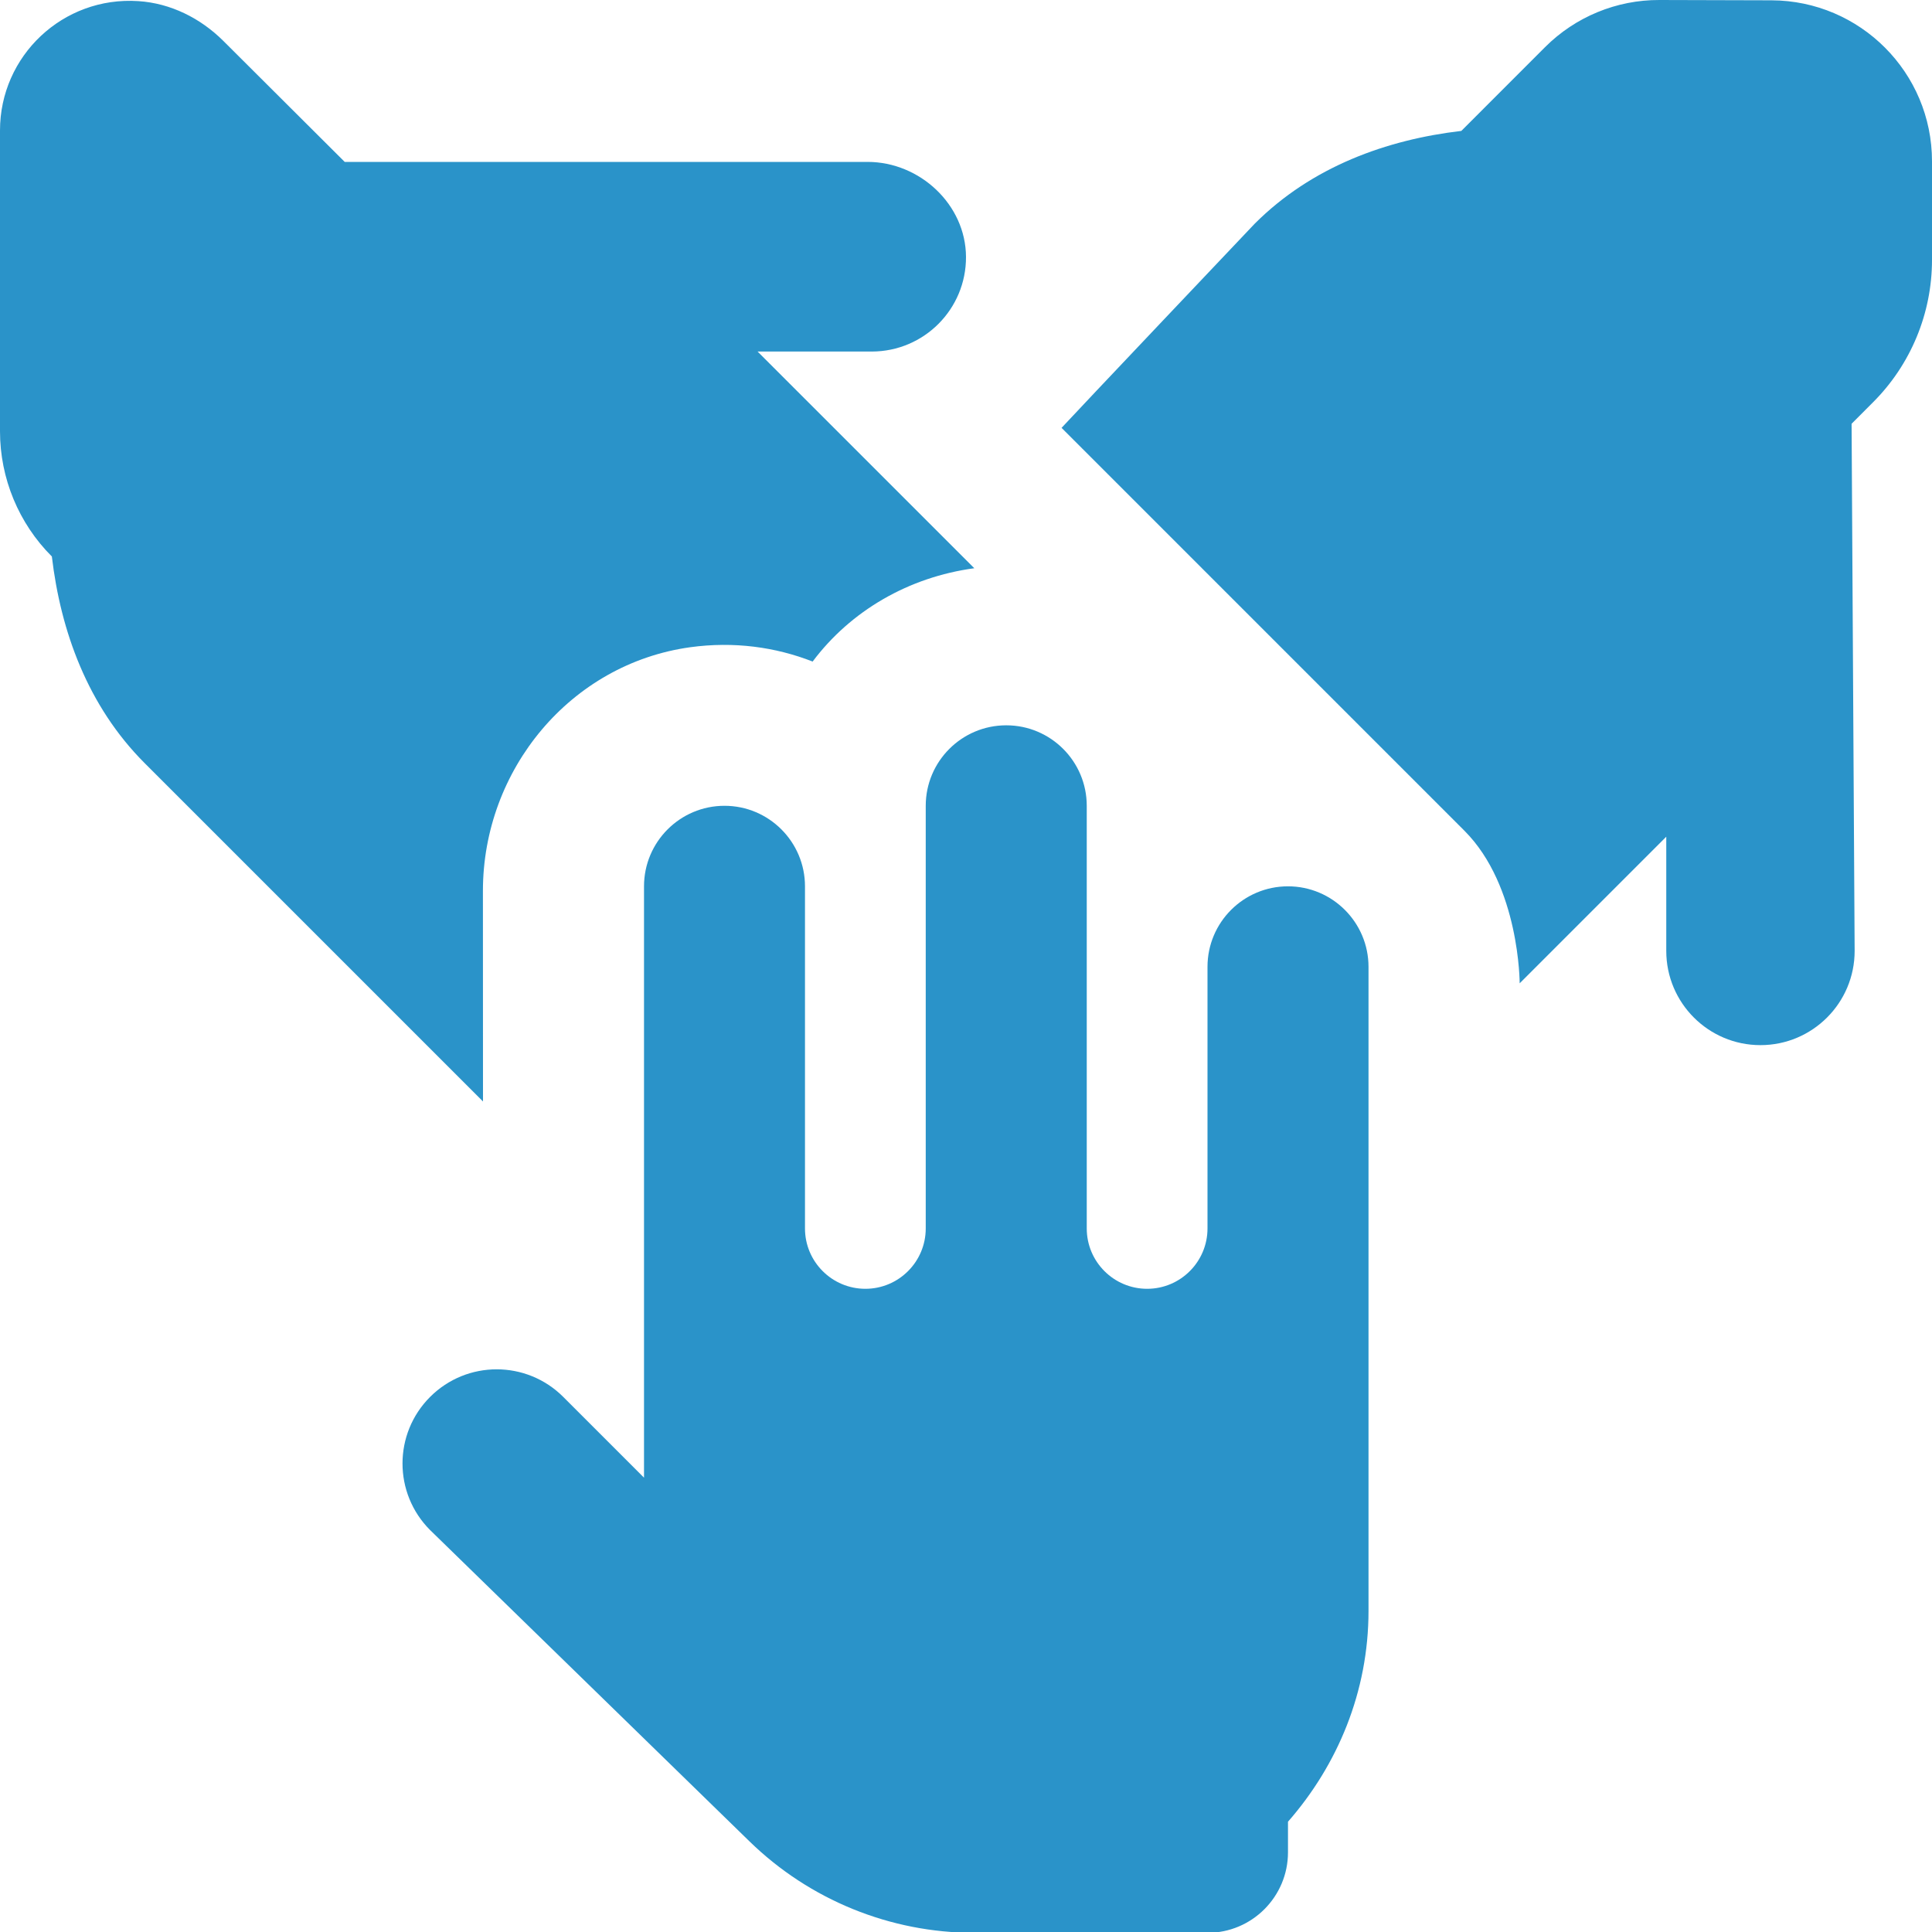 <svg xmlns="http://www.w3.org/2000/svg" width="50" height="50" viewBox="0 0 50 50" fill="none"><g clip-path="url(#clip0_478_88)"><path d="M12.5 28.506L3.744 19.75C2.265 18.271 1.569 16.327 1.342 14.402C0.483 13.544 0 12.377 0 11.162V3.375C0 1.448 1.625 -0.1 3.581 0.029C4.415 0.083 5.19 0.471 5.781 1.06L8.921 4.19H22.452C23.806 4.19 24.994 5.296 25 6.648C25.006 7.998 23.915 9.096 22.562 9.098H19.606L25.215 14.706C23.515 14.935 22.015 15.808 21.031 17.121C20.069 16.744 18.992 16.596 17.865 16.75C14.76 17.179 12.498 19.923 12.498 23.056L12.5 28.506ZM45.846 0.008L42.946 2.93529e-05C41.835 -0.004 40.771 0.435 39.985 1.221L37.819 3.388C35.894 3.613 33.95 4.31 32.471 5.79C32.471 5.79 27.767 10.75 27.473 11.073L37.902 21.502C39.331 22.935 39.329 25.448 39.329 25.448L43.123 21.654V24.61C43.123 25.956 44.215 27.048 45.56 27.048C46.906 27.048 47.998 25.956 47.998 24.61L47.919 10.967L48.475 10.41C49.452 9.433 50 8.108 50 6.727V4.175C50 1.879 48.142 0.017 45.846 0.008ZM33.333 22.938C32.183 22.938 31.25 23.871 31.25 25.021V31.792C31.25 32.654 30.55 33.354 29.688 33.354C28.825 33.354 28.125 32.654 28.125 31.792V20.854C28.125 19.704 27.192 18.771 26.042 18.771C24.892 18.771 23.958 19.704 23.958 20.854V31.792C23.958 32.654 23.258 33.354 22.396 33.354C21.533 33.354 20.833 32.654 20.833 31.792V22.938C20.833 21.788 19.9 20.854 18.75 20.854C17.6 20.854 16.667 21.788 16.667 22.938V38.242L14.577 36.152C13.625 35.2 12.083 35.2 11.131 36.152C10.179 37.104 10.179 38.646 11.131 39.598L19.396 47.654C20.952 49.171 23.04 50.021 25.212 50.021H31.25C32.4 50.021 33.333 49.087 33.333 47.938V47.146C34.615 45.681 35.417 43.785 35.417 41.688V25.023C35.417 23.873 34.483 22.938 33.333 22.938Z" fill="#2A93C9"></path></g><defs><clipPath id="clip0_478_88"><rect width="50" height="50" fill="white"></rect></clipPath></defs></svg>